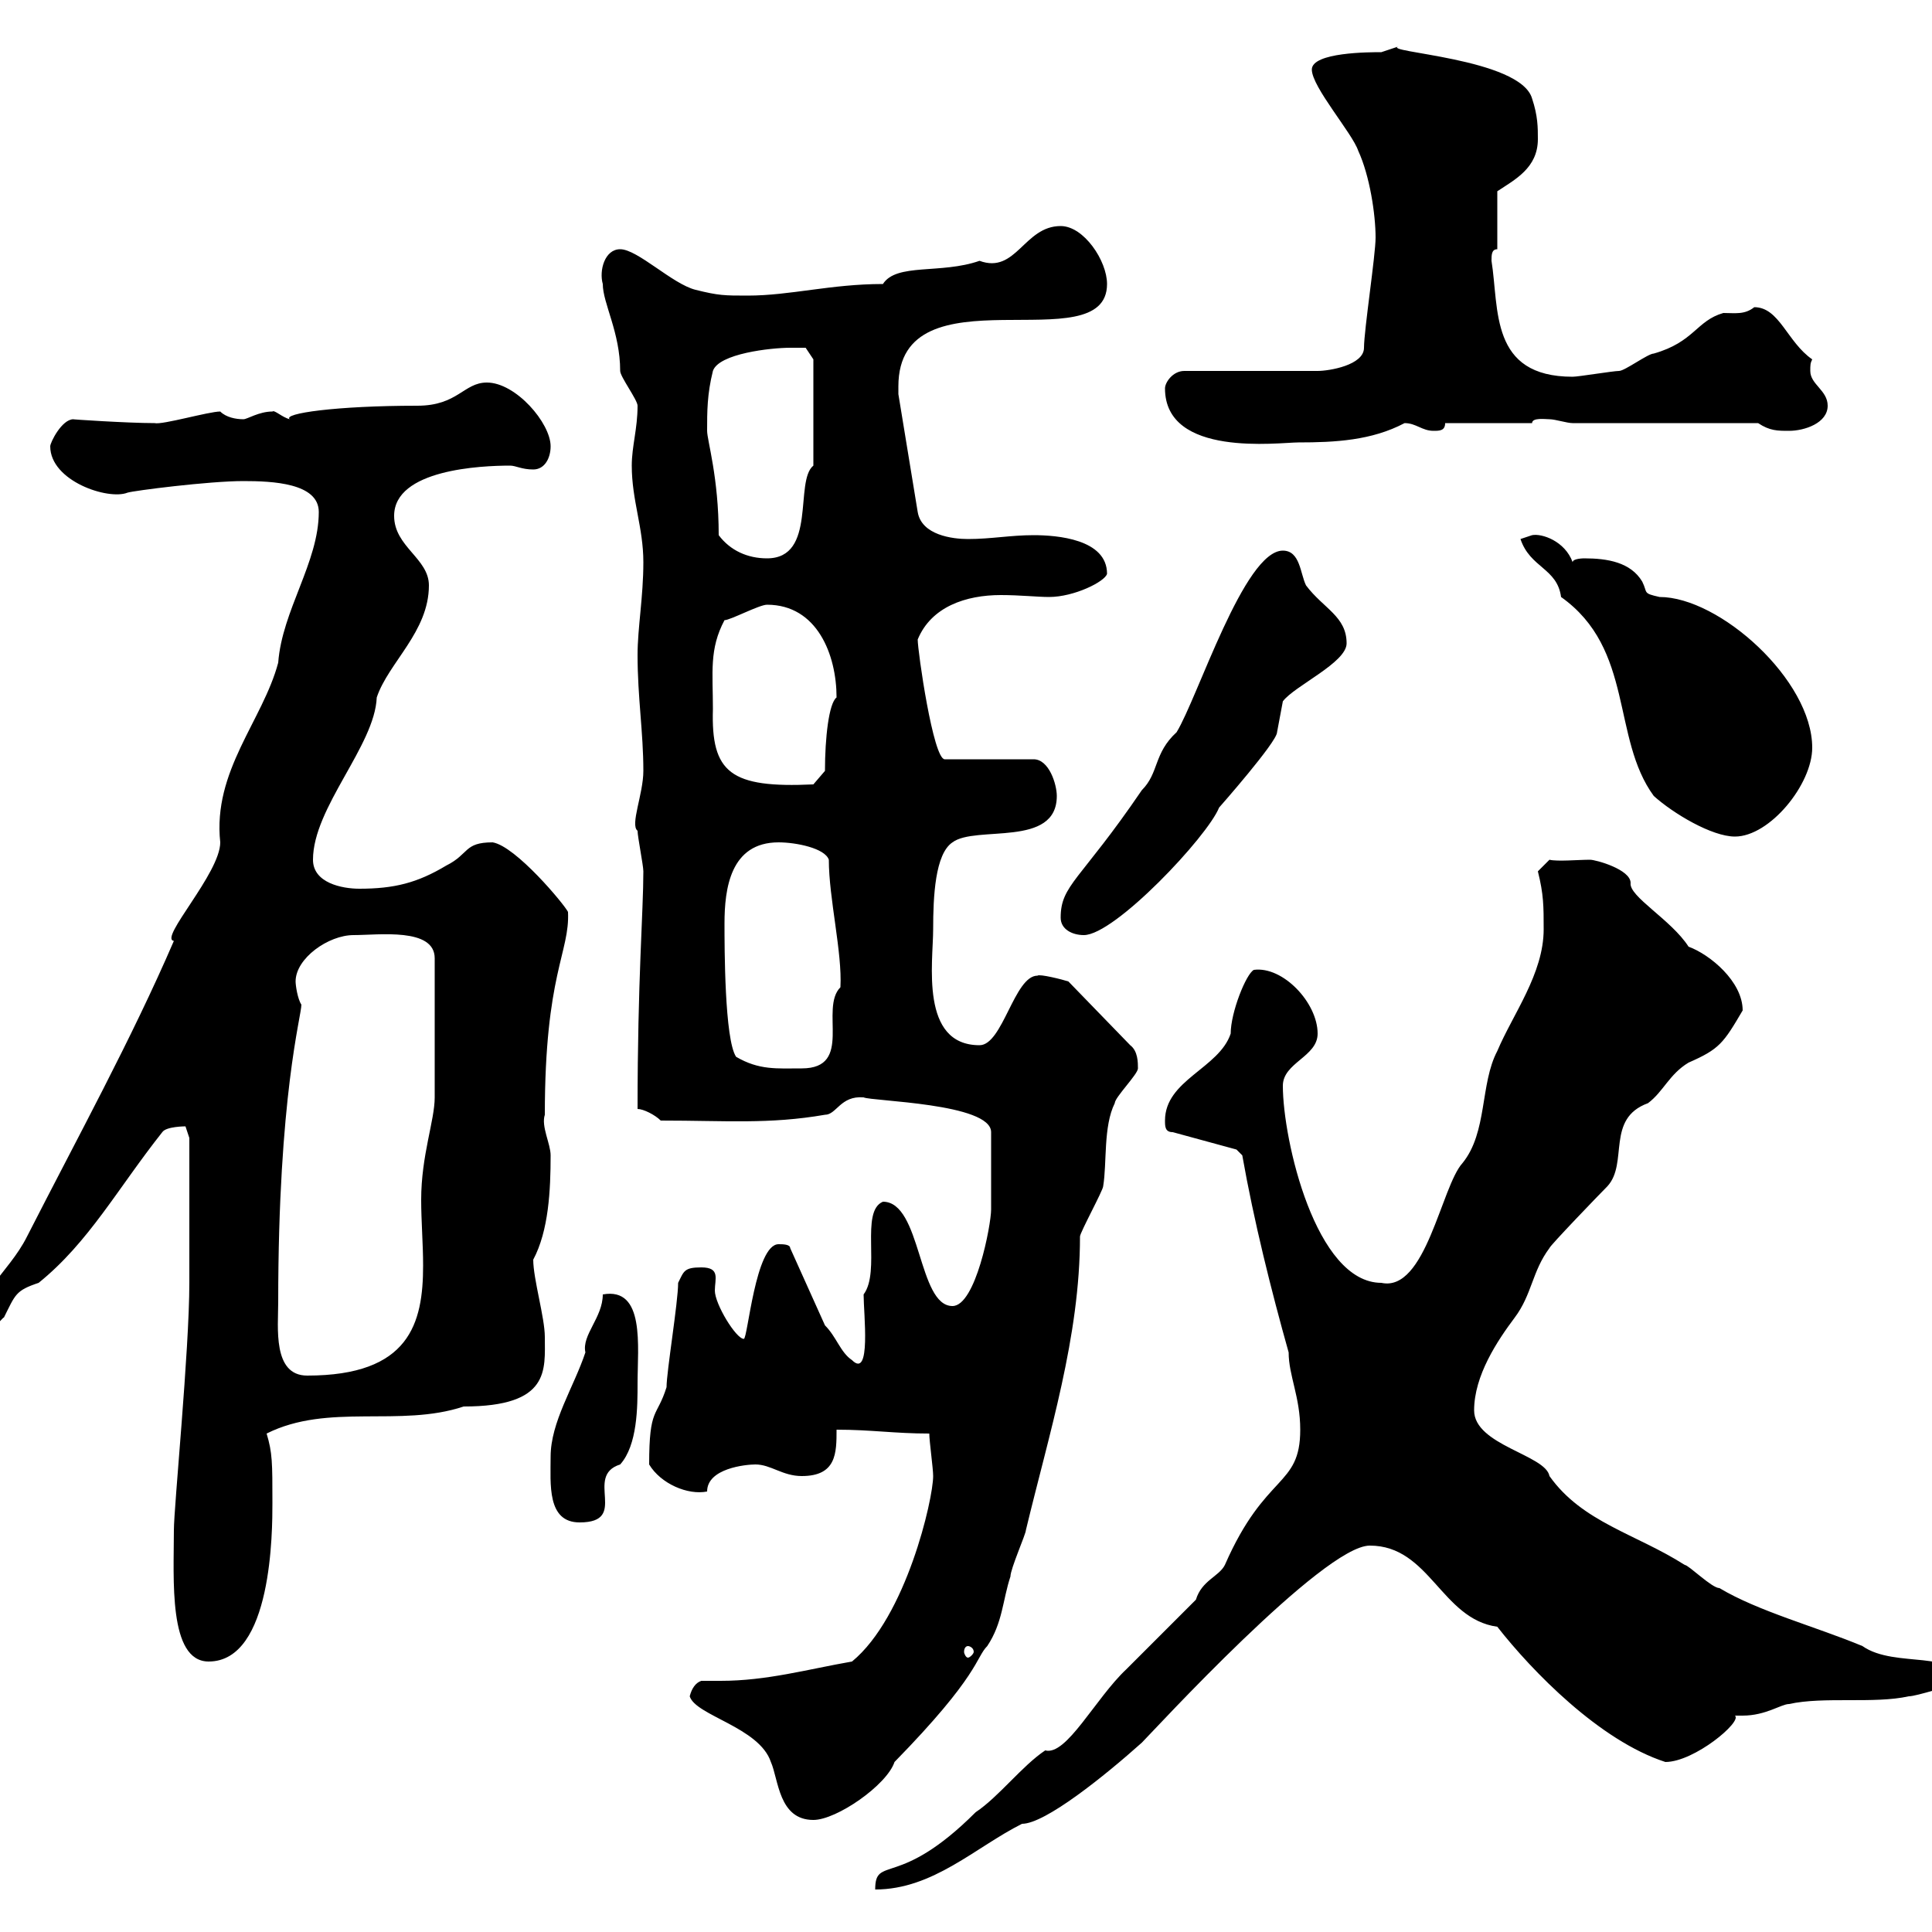 <svg xmlns="http://www.w3.org/2000/svg" xmlns:xlink="http://www.w3.org/1999/xlink" width="300" height="300"><path d="M185.70 248.40C183.90 250.20 176.70 257.40 174.90 259.20C170.10 263.70 165.60 272.70 162.30 271.80C158.70 274.20 155.10 279 151.50 281.40C139.50 293.40 135.90 288 135.90 293.40C144.90 293.40 151.50 286.80 158.70 283.20C162.30 283.20 171.60 275.70 177.30 270.60C179.10 268.80 205.50 240 212.70 240C222 240 223.80 251.40 232.50 252.60C237.90 259.50 248.40 270.30 258.60 273.60C263.10 273.60 270.60 267.30 269.40 266.40C269.40 266.40 270.60 266.40 270.60 266.40C274.20 266.40 276.60 264.60 277.80 264.60C283.20 263.40 291 264.60 296.40 263.40C297.60 263.40 303 261.60 303.60 261.60C304.50 255.90 294.30 259.20 289.20 255.60C282 252.60 273 250.20 267 246.60C265.80 246.60 262.20 243 261.60 243C254.10 238.20 245.70 236.40 240.60 229.20C240 225.90 228.90 224.40 228.90 219C228.90 213.60 232.50 208.20 235.20 204.60C237.90 201 237.90 197.40 240.60 193.80C240.60 193.50 248.40 185.40 249.60 184.20C252.90 180.60 249.30 173.70 255.90 171.30C258.30 169.50 259.20 166.80 262.20 165C267 162.90 267.60 162 270.60 156.90C270.60 152.40 265.50 148.20 262.20 147C259.50 142.80 252.90 139.20 253.20 137.10C253.20 135 247.80 133.50 246.90 133.50C245.10 133.50 241.80 133.80 240.60 133.50L238.80 135.30C239.70 138.90 239.70 140.70 239.70 144.30C239.70 151.20 234.90 157.50 232.50 163.20C229.80 168.30 231 175.80 227.10 180.60C223.80 184.20 221.40 200.70 214.50 199.20C204.30 199.20 199.20 177 199.20 168.60C199.20 165 204.60 164.10 204.60 160.50C204.60 155.70 199.20 150 194.70 150.60C193.50 151.20 191.10 157.20 191.10 160.50C189.30 165.90 180.90 167.70 180.90 174C180.90 174.90 180.90 175.80 182.10 175.80L192 178.50L192.90 179.40C194.70 189.60 197.40 200.40 200.10 210C200.10 213.60 201.90 216.90 201.90 222C201.90 231 196.50 228.60 190.20 243C189.30 244.80 186.60 245.40 185.70 248.40ZM107.10 263.40C108 266.40 117.90 268.20 119.70 273.60C120.90 276.30 120.90 282.60 126.30 282.60C129.90 282.60 137.70 277.20 138.90 273.60C152.10 260.10 151.50 257.40 153.30 255.60C155.70 252 155.70 248.40 156.90 244.80C156.90 243.60 159.30 238.20 159.30 237.60C162.90 222.60 167.70 207.60 167.70 192C167.70 191.40 171.30 184.80 171.30 184.20C171.90 180.60 171.30 174.90 173.10 171.30C173.10 170.40 176.70 166.80 176.70 165.90C176.70 165 176.70 163.20 175.50 162.30L165.90 152.40C165 152.10 161.40 151.20 161.10 151.50C157.50 151.50 155.70 162.30 152.10 162.30C142.80 162.30 144.90 149.40 144.90 144.30C144.90 139.20 145.20 132.60 147.90 130.80C151.50 128.10 164.10 131.70 164.10 123.60C164.10 121.80 162.90 117.90 160.50 117.90L146.70 117.90C144.90 117.90 142.50 101.10 142.50 99.30C144.60 94.20 150 92.40 155.40 92.40C158.40 92.40 161.10 92.70 162.90 92.70C166.80 92.70 171.60 90.30 171.90 89.10C171.90 83.70 164.10 83.10 160.50 83.10C156.90 83.10 153.90 83.70 150.30 83.70C147.90 83.70 143.10 83.10 142.50 79.50L139.50 61.20C139.50 60.60 139.50 60.30 139.50 60C139.50 41.40 171.90 56.40 171.90 44.10C171.90 40.50 168.30 35.10 164.70 35.10C159 35.10 157.80 42.60 152.10 40.50C146.10 42.60 139.20 40.80 137.10 44.10C129 44.10 122.70 45.90 116.10 45.90C112.50 45.90 111.60 45.90 108 45C104.40 44.10 99 38.70 96.30 38.70C93.90 38.70 93 42 93.60 44.10C93.60 47.10 96.30 51.60 96.30 57.60C96.30 58.50 99 62.10 99 63C99 66.60 98.10 69.30 98.10 72.30C98.10 77.70 99.90 81.90 99.90 87.30C99.90 92.70 99 97.50 99 101.70C99 108.30 99.90 113.70 99.90 119.70C99.90 123.30 97.80 128.10 99 129C99 129.90 99.90 134.40 99.90 135.30C99.90 141.60 99 152.10 99 172.20C99.90 172.20 101.70 173.10 102.60 174C112.80 174 119.40 174.60 128.10 173.10C129.90 173.10 130.50 170.10 134.10 170.40C135.30 171 153.90 171.30 153.90 175.80C153.90 183 153.90 186 153.90 187.80C153.90 190.20 151.50 202.80 147.90 202.80C142.50 202.80 143.10 186.60 137.10 186.60C133.50 188.10 136.80 197.40 134.10 201C134.10 204 135.30 214.20 132.30 211.20C130.50 210 129.90 207.60 128.10 205.80L122.70 193.80C122.70 193.20 121.50 193.20 120.90 193.20C117.30 193.20 116.10 207.90 115.50 207.90C114.30 207.90 111 202.50 111 200.40C111 198.60 111.90 196.80 108.90 196.80C106.20 196.80 106.20 197.40 105.30 199.20C105.30 202.20 103.50 213 103.50 215.40C102 220.20 100.80 218.40 100.80 227.40C102.60 230.40 106.80 232.20 109.80 231.60C109.80 228 115.80 227.40 117.30 227.40C119.70 227.40 121.50 229.20 124.50 229.20C129.90 229.20 129.90 225.60 129.90 222C135.30 222 138.90 222.60 144.30 222.60C144.30 223.80 144.90 228 144.90 229.20C144.90 232.80 140.70 251.10 132.30 258C125.40 259.20 119.10 261 111.90 261C110.70 261 110.10 261 108.90 261C108 261.30 107.40 262.20 107.10 263.40ZM27 237.60C27 245.10 26.10 258 32.40 258C42.30 258 42.30 237.60 42.30 233.40C42.30 227.10 42.30 225.60 41.40 222.60C51 217.80 62.10 221.70 72 218.40C85.50 218.40 84.60 212.70 84.60 207.60C84.60 204.60 82.80 198.60 82.80 195.60C85.20 191.10 85.50 184.80 85.50 179.40C85.50 177.60 84 174.90 84.60 173.10C84.60 151.20 88.50 147.90 88.20 141.60C87.60 140.40 80.10 131.40 76.50 130.80C72 130.80 72.90 132.60 69.30 134.40C64.80 137.10 61.20 138 55.80 138C53.10 138 48.60 137.10 48.60 133.50C48.60 125.40 58.20 115.80 58.50 108.30C60.30 102.90 66.60 98.10 66.60 90.90C66.60 86.70 61.20 84.90 61.20 80.10C61.20 72.90 74.70 72.30 79.20 72.30C80.10 72.30 81 72.90 82.80 72.90C84.60 72.90 85.50 71.10 85.50 69.30C85.50 65.70 80.10 59.40 75.60 59.40C72 59.40 71.10 63 64.80 63C52.20 63 43.80 64.20 45 65.10C43.80 64.80 42.60 63.60 42.30 63.90C40.20 63.90 38.40 65.10 37.80 65.10C36.60 65.10 35.10 64.80 34.20 63.90C32.40 63.90 25.20 66 24 65.70C19.80 65.70 10.80 65.10 11.40 65.10C9.60 65.10 7.80 68.70 7.80 69.30C7.80 74.70 16.80 77.70 19.80 76.50C20.70 76.20 32.40 74.70 37.80 74.70C42.30 74.70 49.50 75 49.50 79.50C49.50 87.30 43.80 94.80 43.20 102.90C40.80 111.90 33 119.70 34.20 130.80C34.20 135.60 24.60 145.80 27 146.10C20.40 161.40 12 176.70 4.20 192C1.20 198-4.50 201-3.60 208.20C-2.40 208.20 0.60 204.30 0.60 204.60C2.40 201 2.40 200.40 6 199.20C13.80 192.90 18.30 184.50 25.20 175.80C25.80 174.90 28.80 174.90 28.80 174.90L29.40 176.70L29.40 199.20C29.40 209.70 27 234 27 237.60ZM150.30 255.60C150.60 255.60 151.20 255.90 151.20 256.50C151.20 256.80 150.60 257.40 150.30 257.40C150 257.40 149.70 256.80 149.70 256.50C149.70 255.90 150 255.60 150.30 255.60ZM85.50 226.20C85.50 230.40 84.90 236.40 90 236.40C97.80 236.40 90.60 229.20 96.30 227.40C99 224.40 99 218.40 99 214.80C99 209.10 100.20 199.80 93.60 201C93.60 204.60 90.30 207.30 90.90 210C89.10 215.40 85.50 220.80 85.50 226.20ZM43.20 202.20C43.20 170.10 46.80 157.80 46.80 156C46.20 155.10 45.90 153 45.90 152.40C45.90 148.80 51 145.20 54.90 145.20C58.80 145.20 67.50 144 67.50 148.80C67.50 157.20 67.50 166.50 67.50 170.40C67.50 174 65.40 179.40 65.40 186.30C65.40 189.60 65.70 193.20 65.70 196.50C65.70 205.50 63.60 213.60 47.70 213.60C42.30 213.60 43.20 206.10 43.20 202.20ZM112.50 143.40C112.50 138 113.40 130.80 120.90 130.80C123.60 130.80 128.10 131.70 128.70 133.50C128.70 139.50 130.80 147.90 130.50 153.30C127.20 156.60 132.60 165.90 124.50 165.90C120.60 165.90 117.90 166.20 114.30 164.10C112.50 161.40 112.50 147 112.50 143.40ZM164.70 142.50C164.70 144.30 166.50 145.20 168.30 145.20C173.10 145.20 187.50 129.90 189.30 125.40C189.30 125.40 198.30 115.20 198.30 113.70C198.30 113.70 199.20 108.90 199.20 108.90C201 106.50 209.10 102.90 209.10 99.90C209.10 95.70 205.50 94.50 202.80 90.90C201.90 89.10 201.90 85.50 199.20 85.50C193.20 85.50 186 108.30 182.70 113.70C179.10 117 180 120 177.30 122.70C167.70 136.80 164.70 137.40 164.70 142.50ZM236.10 83.70C237.60 88.20 241.80 88.20 242.40 92.70C253.80 100.80 250.20 114.60 256.80 123.60C259.80 126.30 265.80 129.90 269.40 129.90C274.80 129.90 281.40 121.80 281.40 116.10C281.40 105.60 267 92.70 257.70 92.70C255 92.10 255.90 92.10 255 90.30C253.20 87.30 249.60 86.70 246 86.70C246 86.70 244.20 86.70 244.20 87.30C243 84 239.40 82.80 237.90 83.10C237.90 83.10 236.10 83.70 236.10 83.70ZM110.70 110.10C110.70 104.40 110.10 100.80 112.50 96.30C113.40 96.30 117.90 93.90 119.10 93.90C126.90 93.90 129.90 101.70 129.90 108.30C128.70 109.20 128.10 114.60 128.10 119.70L126.30 121.80C113.40 122.40 110.40 120 110.70 110.10ZM111.60 83.10C111.60 74.10 109.80 68.40 109.80 66.90C109.80 63.90 109.80 61.20 110.70 57.60C111.60 54.90 119.70 54 122.70 54C123.30 54 125.10 54 125.10 54L126.30 55.80L126.30 72.30C123.30 74.70 126.90 86.70 119.10 86.70C116.10 86.70 113.40 85.50 111.60 83.10ZM180.90 60.30C180.90 71.10 198.60 68.70 201.60 68.70C207.30 68.70 213 68.40 218.10 65.70C219.90 65.70 220.80 66.90 222.60 66.90C223.50 66.90 224.40 66.90 224.40 65.70L237.90 65.70C237.90 64.80 240 65.10 240.60 65.10C241.50 65.10 243.30 65.70 244.20 65.70L273 65.70C274.80 66.90 276 66.90 277.80 66.90C280.20 66.90 283.80 65.70 283.80 63C283.80 60.60 281.10 59.70 281.10 57.60C281.10 56.70 281.10 56.40 281.40 55.80C277.50 53.10 276.30 47.70 272.40 47.70C270.90 48.90 269.40 48.60 267.60 48.60C263.40 49.80 263.10 53.10 256.80 54.90C255.90 54.90 252.30 57.60 251.40 57.60C250.50 57.60 245.10 58.50 244.20 58.50C231.30 58.50 232.80 48 231.60 40.50C231.60 39.60 231.60 38.70 232.50 38.70L232.50 29.70C235.20 27.90 238.80 26.10 238.80 21.60C238.80 19.80 238.80 18 237.90 15.30C236.10 9 214.20 8.10 217.20 7.20C217.20 7.20 214.50 8.10 214.50 8.10C212.70 8.10 203.70 8.10 203.70 10.80C203.70 13.50 210 20.70 210.90 23.40C212.70 27.30 213.60 33.30 213.60 36.90C213.60 39.60 211.80 51.30 211.80 54C211.80 56.70 206.40 57.60 204.60 57.60L183.90 57.60C182.10 57.60 180.90 59.40 180.90 60.30Z"/></svg>